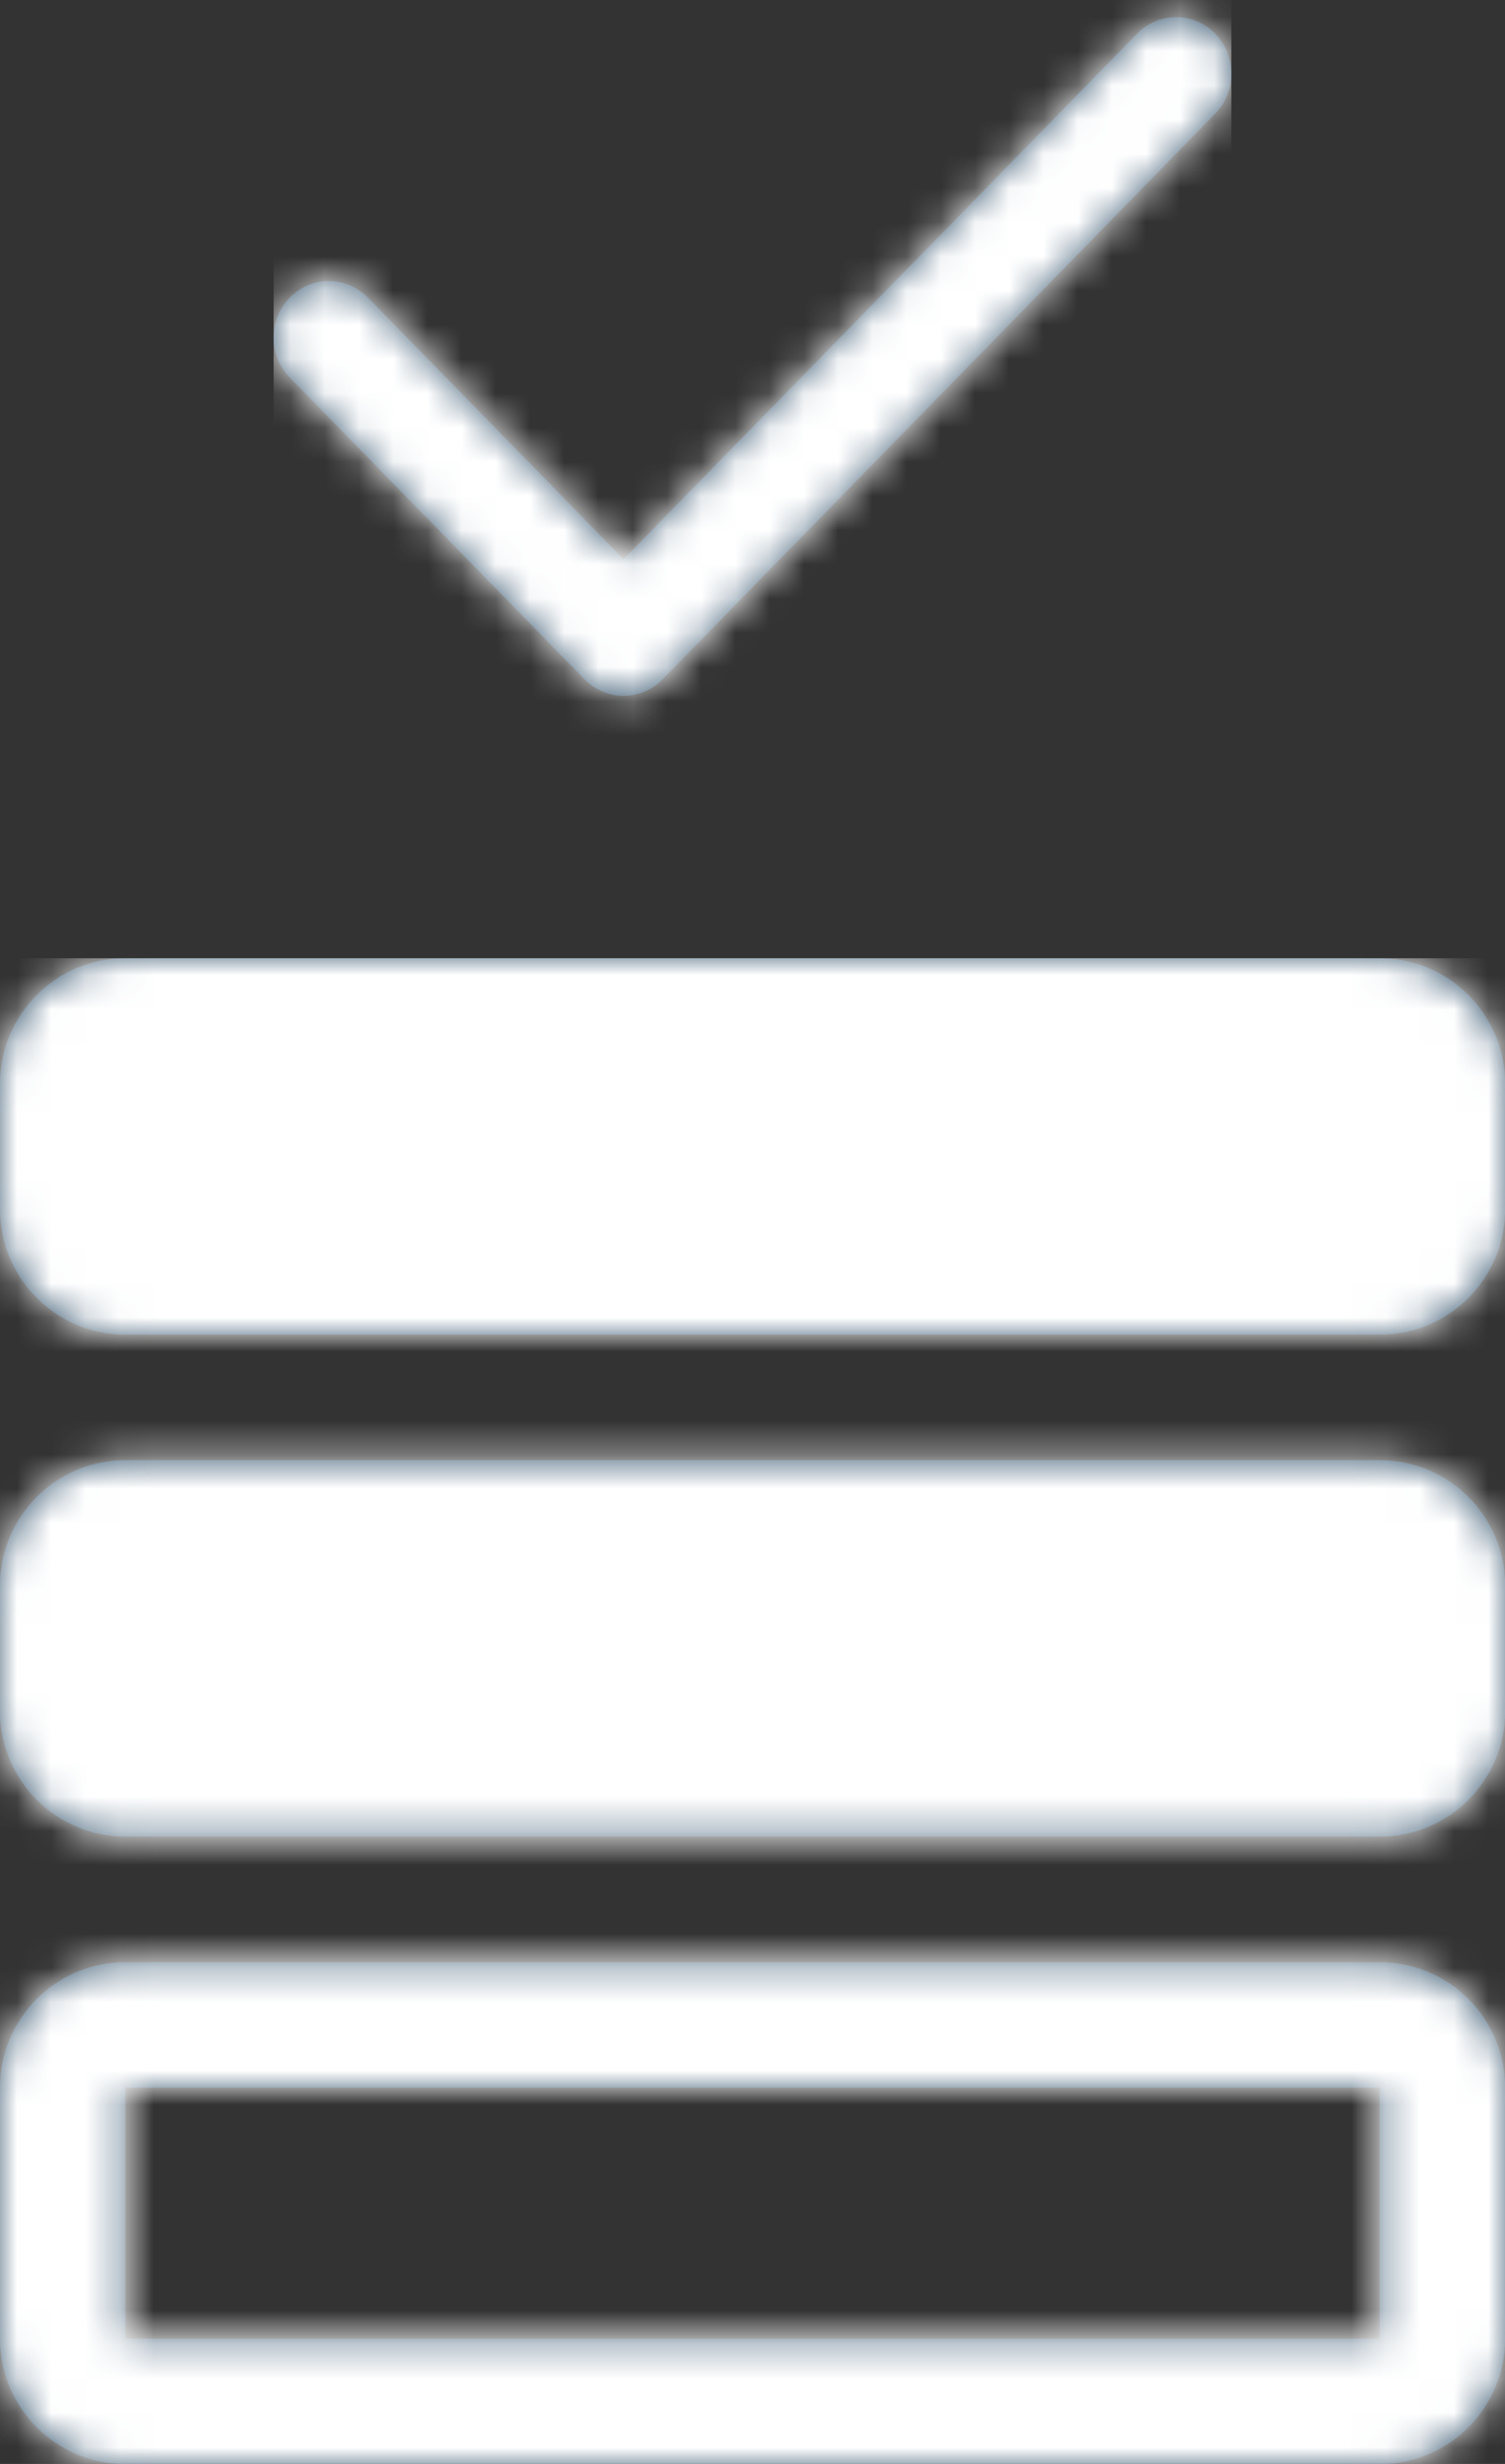<?xml version="1.0" encoding="UTF-8"?>
<svg width="44px" height="72px" viewBox="0 0 44 72" version="1.1" xmlns="http://www.w3.org/2000/svg" xmlns:xlink="http://www.w3.org/1999/xlink">
    <rect x="0" y="0" width="44" height="72" fill="#333333" stroke="none"/>
    <!-- Generator: Sketch 52.6 (67491) - http://www.bohemiancoding.com/sketch -->
    <title>Icons/Complete-lessons</title>
    <desc>Created with Sketch.</desc>
    <defs>
        <path d="M3.667,40.338 L40.337,40.338 L40.337,33.004 L3.667,33.004 L3.667,40.338 Z M40.337,29.338 C42.363,29.338 44.004,30.978 44.004,33.004 L44.004,40.338 C44.004,42.362 42.363,44.004 40.337,44.004 L3.667,44.004 C1.643,44.004 0,42.362 0,40.338 L0,33.004 C0,30.978 1.643,29.338 3.667,29.338 L40.337,29.338 Z M40.338,0 C42.362,0 44.004,1.643 44.004,3.667 L44.004,7.333 C44.004,9.359 42.362,11.002 40.338,11.002 L3.667,11.002 C1.643,11.002 0.001,9.359 0.001,7.333 L0.001,3.667 C0.001,1.643 1.643,0 3.667,0 L40.338,0 Z M40.338,14.668 C42.362,14.668 44.004,16.311 44.004,18.335 L44.004,22.002 C44.004,24.026 42.362,25.669 40.338,25.669 L3.667,25.669 C1.643,25.669 0.001,24.026 0.001,22.002 L0.001,18.335 C0.001,16.311 1.643,14.668 3.667,14.668 L40.338,14.668 Z" id="path-1"></path>
        <path d="M25.243,3.984 L10.231,19.343 L2.757,11.697 C2.126,11.051 1.104,11.051 0.473,11.697 C-0.158,12.343 -0.158,13.388 0.473,14.034 L9.089,22.849 C9.404,23.171 9.818,23.333 10.231,23.333 C10.644,23.333 11.057,23.171 11.373,22.849 L27.527,6.321 C28.158,5.676 28.158,4.63 27.527,3.984 C26.896,3.339 25.874,3.339 25.243,3.984" id="path-3"></path>
    </defs>
    <g id="Page-1" stroke="none" stroke-width="1" fill="none" fill-rule="evenodd">
        <g id="Certifications-Overview" transform="translate(-700, -1997)">
            <g id="PROCESS" transform="translate(-2, 1733)">
                <g id="Icons/Complete-lessons" transform="translate(702, 261)">
                    <g id="Icons/Utilities/Progressive-Fields" transform="translate(0, 31)">
                        <mask id="mask-2" fill="white">
                            <use xlink:href="#path-1"></use>
                        </mask>
                        <use fill="#3F5D75" fill-rule="evenodd" xlink:href="#path-1"></use>
                        <g id="Colors/Light-Greys/Olaf" mask="url(#mask-2)" fill="#FFFFFF" fill-rule="evenodd">
                            <polygon id="Rectangle-3-Copy-36" points="0 0 44 0 44 44 0 44"></polygon>
                        </g>
                    </g>
                    <g id="Icons/Utilities/Success" transform="translate(8, 0)">
                        <mask id="mask-4" fill="white">
                            <use xlink:href="#path-3"></use>
                        </mask>
                        <use fill="#3F5D75" fill-rule="evenodd" xlink:href="#path-3"></use>
                        <g id="Colors/Light-Greys/Olaf" mask="url(#mask-4)" fill="#FFFFFF" fill-rule="evenodd">
                            <polygon id="Rectangle-3-Copy-36" points="0 0 28 0 28 28 0 28"></polygon>
                        </g>
                    </g>
                </g>
            </g>
        </g>
    </g>
</svg>